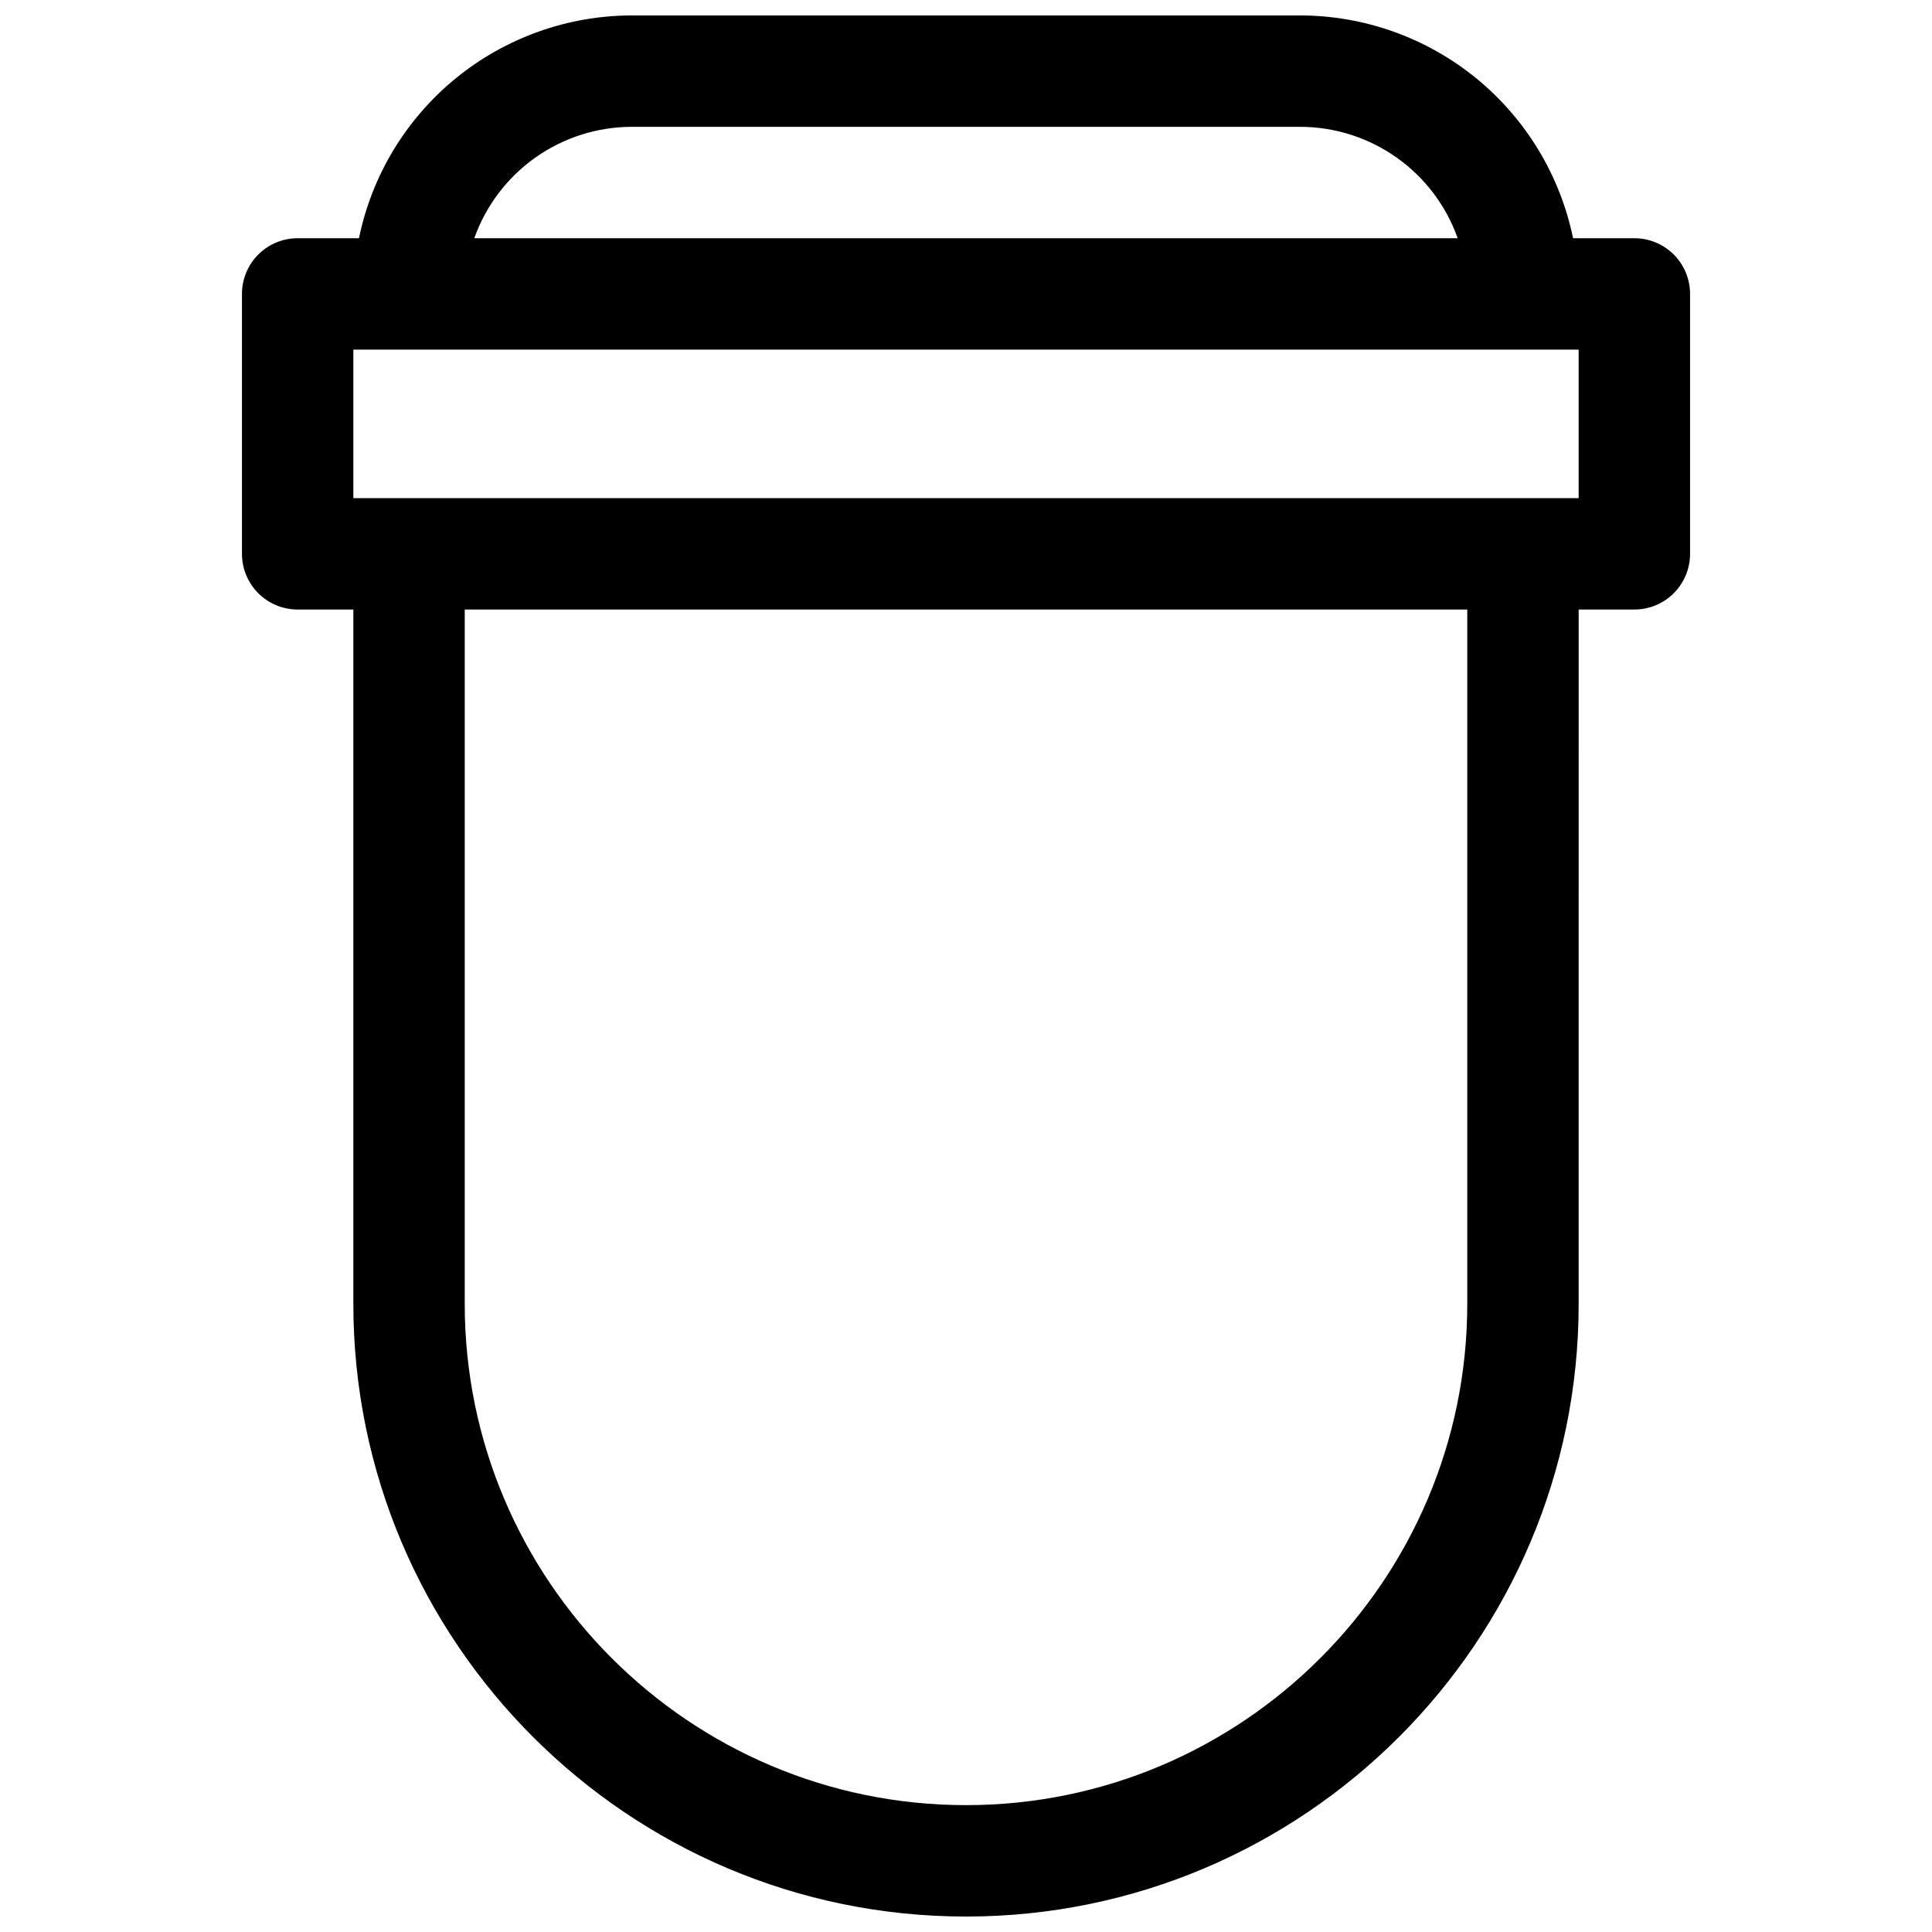 <?xml version="1.0" encoding="UTF-8"?>
<!-- Uploaded to: SVG Find, www.svgrepo.com, Generator: SVG Find Mixer Tools -->
<svg width="800px" height="800px" version="1.1" viewBox="144 144 512 512" xmlns="http://www.w3.org/2000/svg">
 <defs>
  <clipPath id="a">
   <path d="m208 148.09h384v503.81h-384z"/>
  </clipPath>
 </defs>
 <g clip-path="url(#a)">
  <path d="m577.12 207.13h-16.242c-3.426-16.656-12.488-31.621-25.66-42.379-13.172-10.754-29.652-16.637-46.656-16.66h-177.12c-17.004 0.023-33.48 5.906-46.656 16.66-13.172 10.758-22.234 25.723-25.656 42.379h-16.246c-3.914 0-7.668 1.555-10.438 4.324-2.769 2.769-4.324 6.523-4.324 10.438v68.879c0 3.914 1.555 7.668 4.324 10.438 2.769 2.769 6.523 4.324 10.438 4.324h14.758v184.01c0 89.543 72.816 162.36 162.36 162.36 89.543 0 162.36-72.816 162.36-162.36l0.004-184.01h14.762-0.004c3.918 0 7.672-1.555 10.438-4.324 2.769-2.769 4.324-6.523 4.324-10.438v-68.879c0-3.914-1.555-7.668-4.324-10.438-2.766-2.769-6.519-4.324-10.438-4.324zm-265.68-29.52h177.12c9.152 0.012 18.078 2.856 25.551 8.141 7.477 5.285 13.129 12.754 16.191 21.379h-260.61c3.062-8.625 8.719-16.094 16.191-21.379 7.473-5.285 16.398-8.129 25.551-8.141zm221.4 311.93c0 73.25-59.59 132.84-132.84 132.84s-132.84-59.59-132.84-132.84v-184.01h265.68zm29.52-213.53h-324.72v-39.363h324.72z"/>
 </g>
</svg>